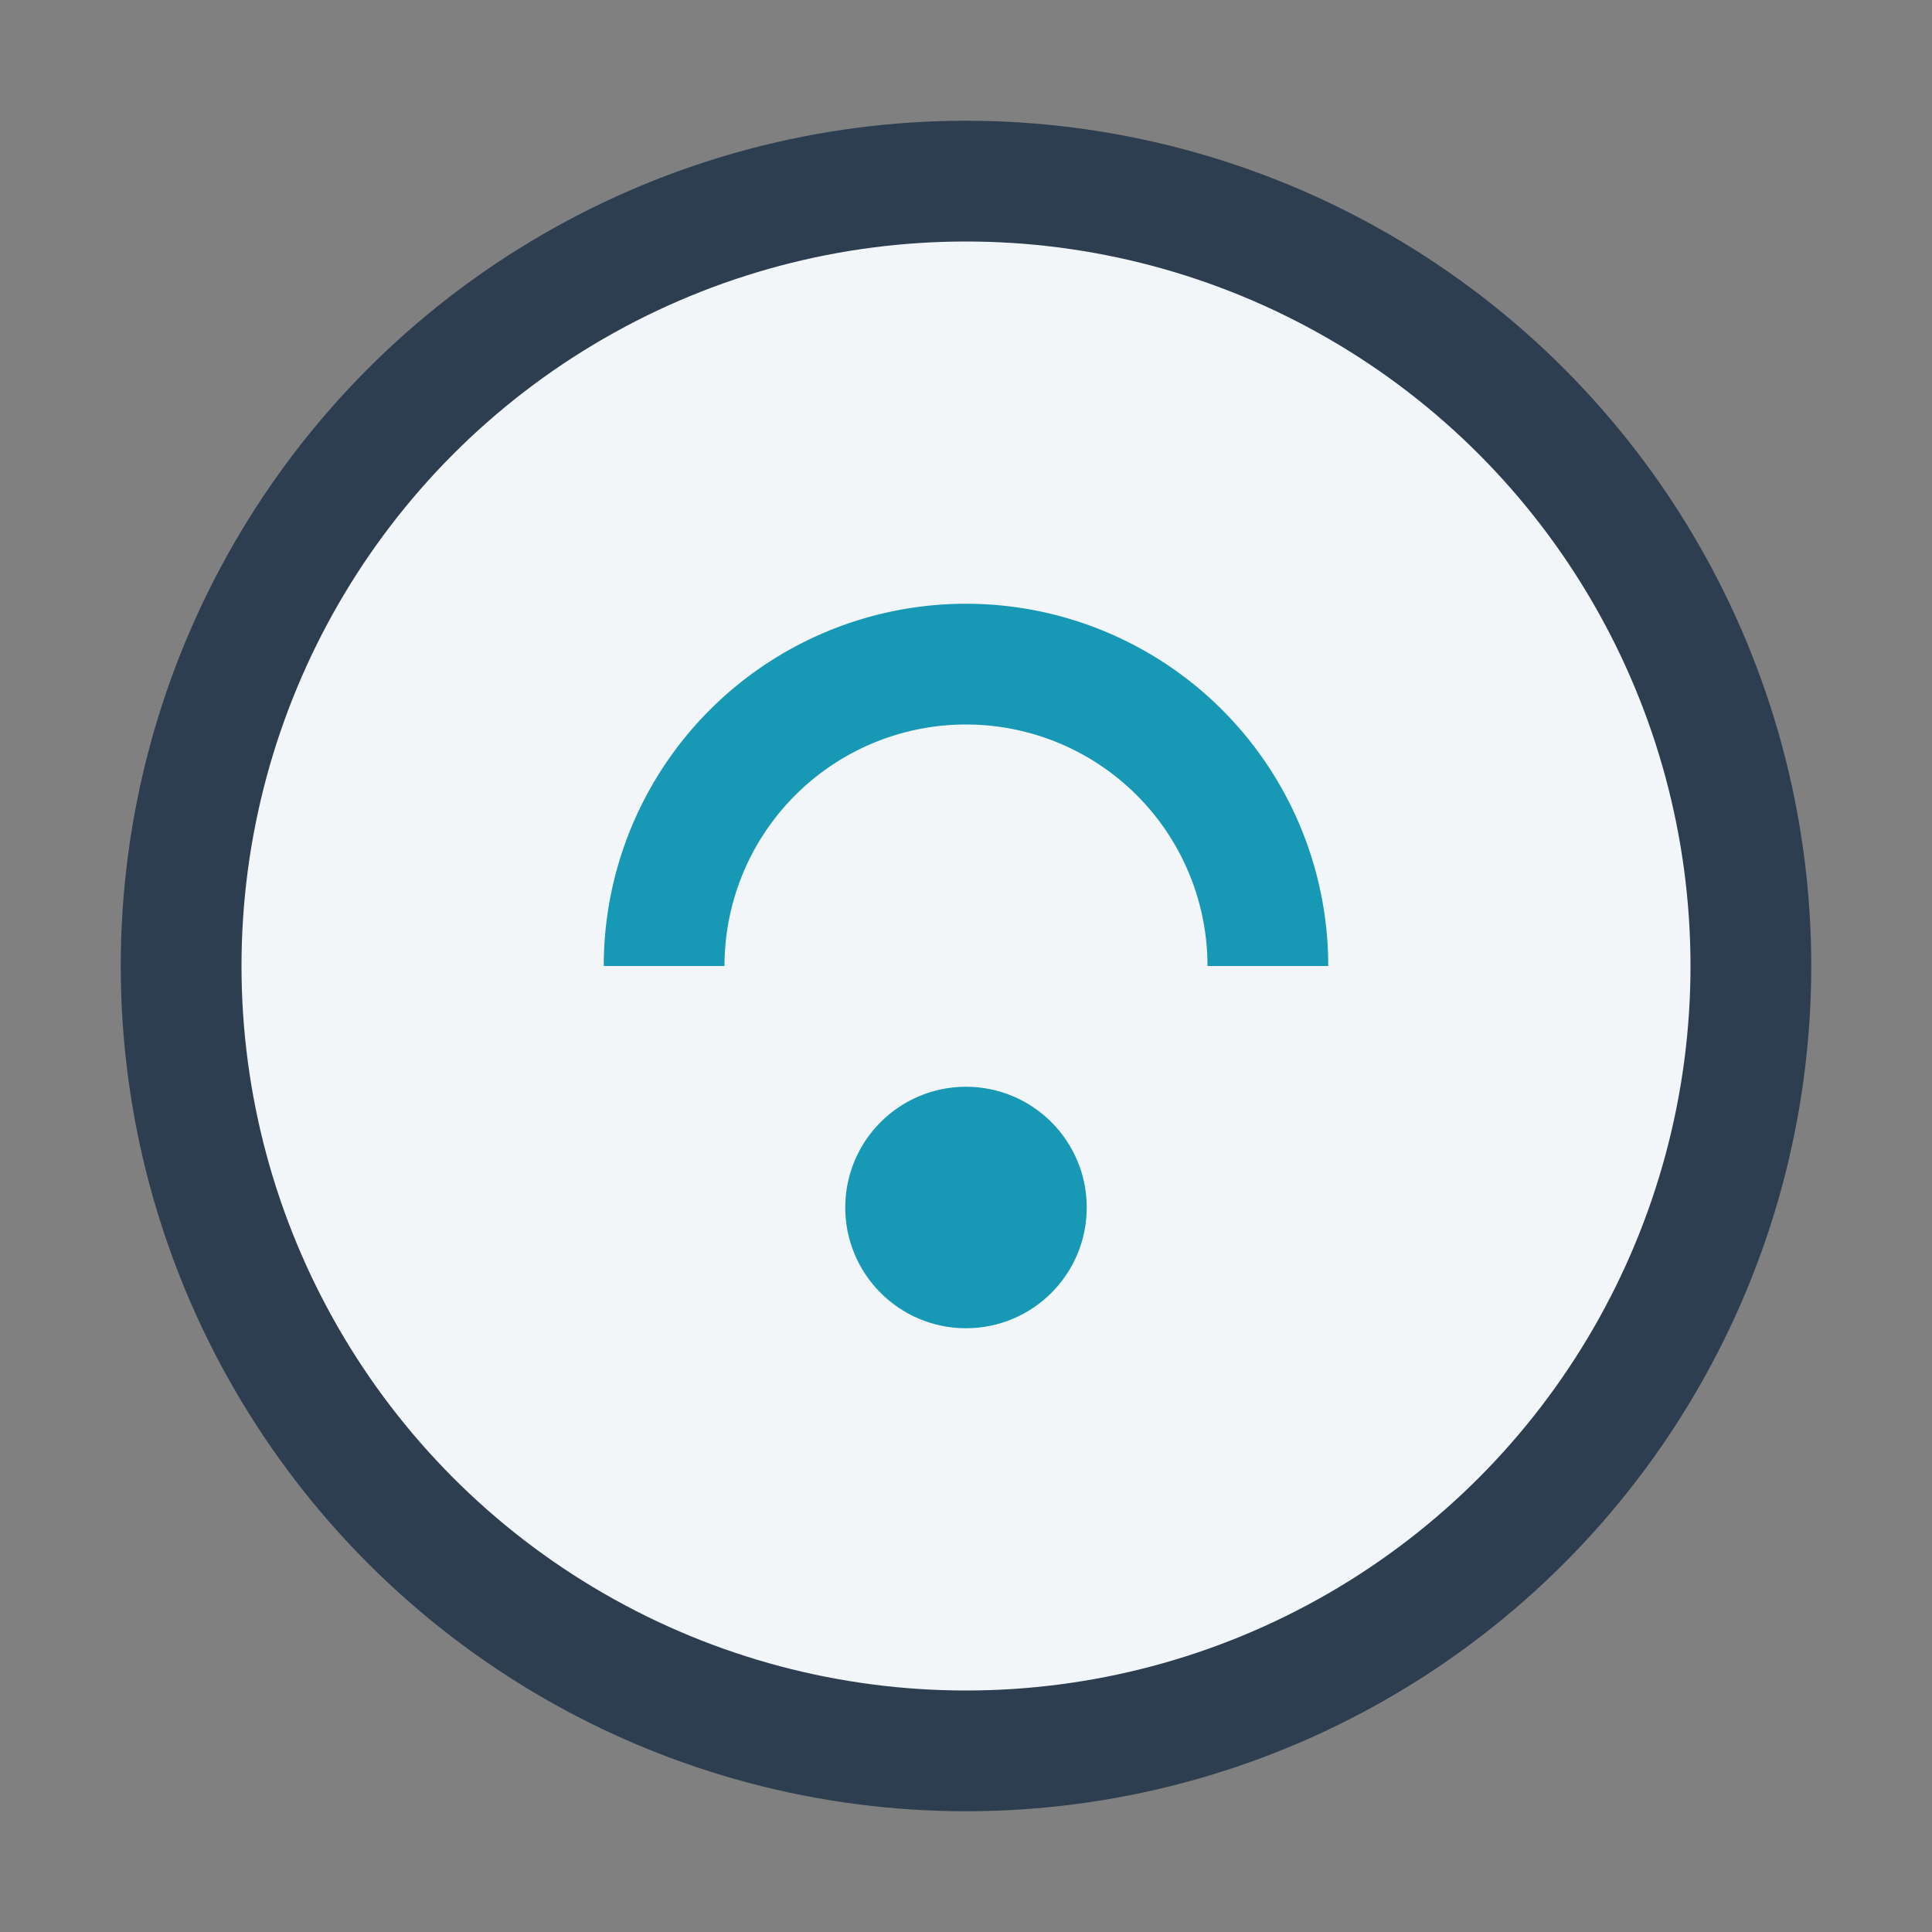 <?xml version="1.0" encoding="UTF-8"?>
<svg xmlns="http://www.w3.org/2000/svg" width="32" height="32" viewBox="0 0 32 32"><rect x="0" y="0" width="32" height="32" fill="#808080" stroke="none"/><circle cx="16" cy="16" r="13" stroke="#2C3E50" stroke-width="2" fill="#F2F6F8"/><path d="M11 16a5 5 0 0 1 10 0" stroke="#1799B5" stroke-width="2" fill="none"/><circle cx="16" cy="20" r="2" fill="#1799B5"/></svg>